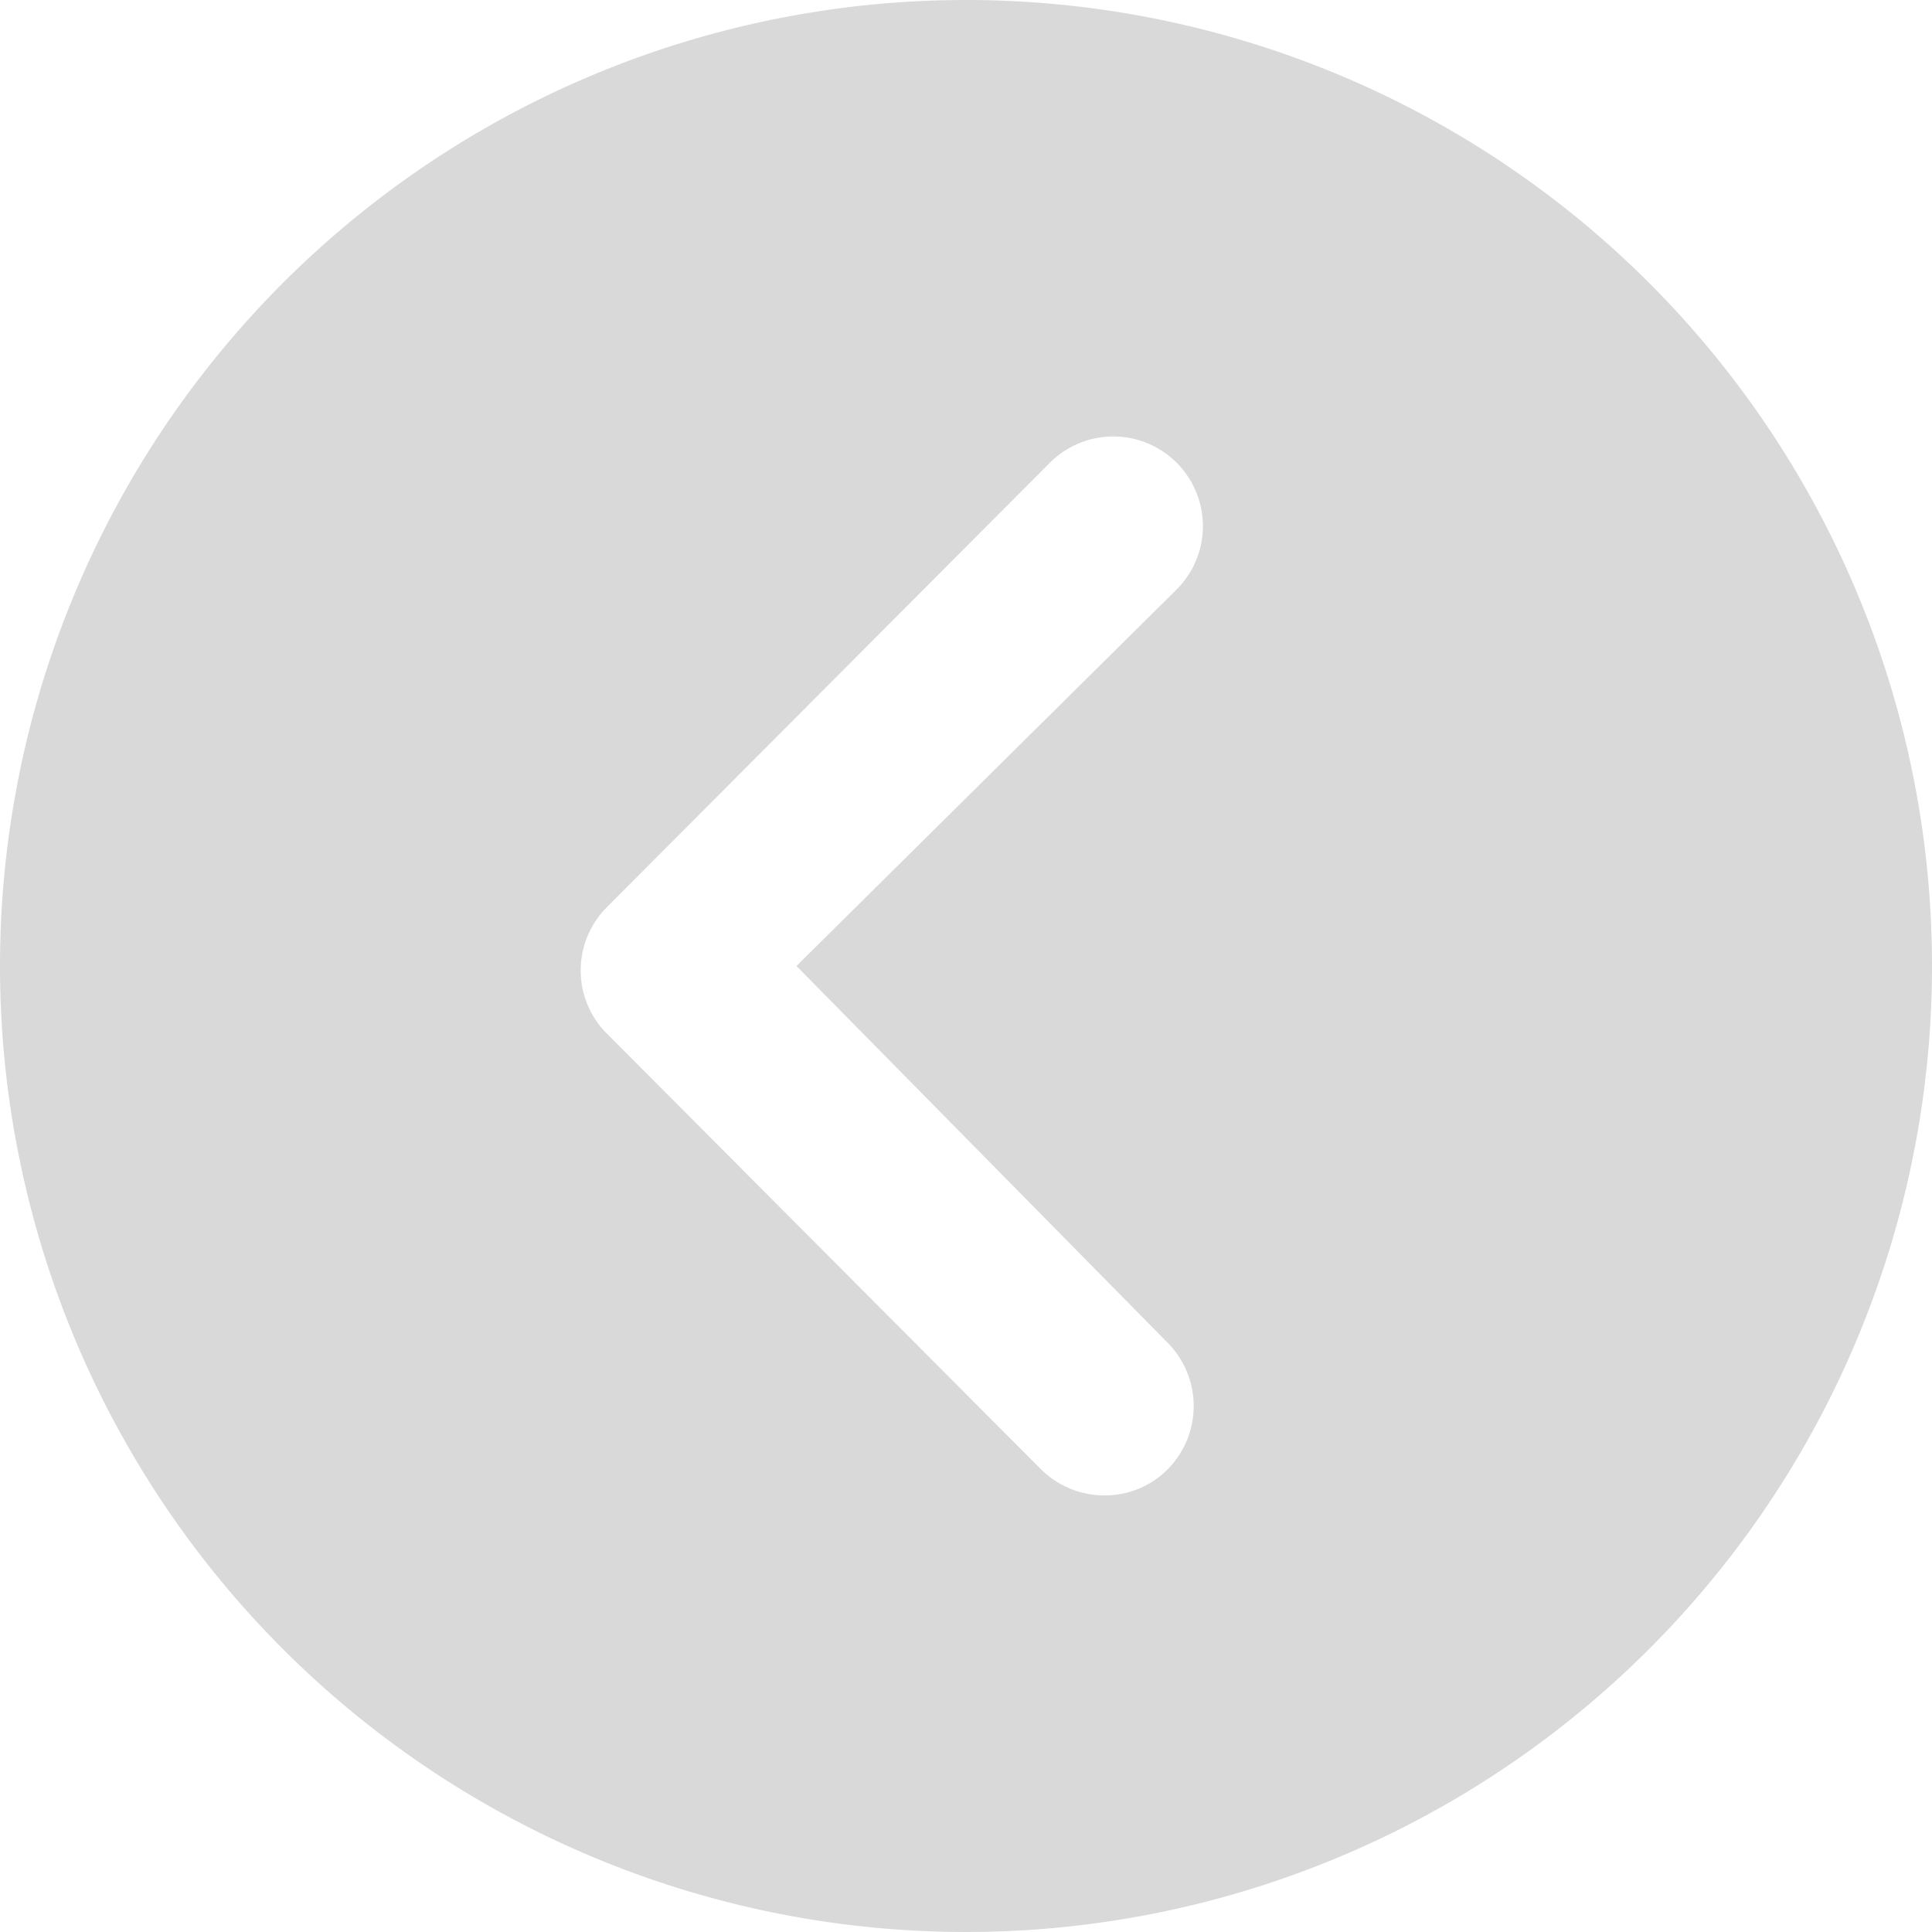 <svg xmlns="http://www.w3.org/2000/svg" width="24.25" height="24.25" viewBox="0 0 24.25 24.25">
  <path id="Icon_ionic-ios-arrow-dropleft-circle" data-name="Icon ionic-ios-arrow-dropleft-circle" d="M15.5,3.375A12.125,12.125,0,1,0,27.625,15.5,12.123,12.123,0,0,0,15.5,3.375Zm2.53,16.853a1.129,1.129,0,0,1,0,1.591,1.111,1.111,0,0,1-.793.326,1.131,1.131,0,0,1-.8-.332l-5.48-5.5a1.124,1.124,0,0,1,.035-1.551l5.561-5.579a1.125,1.125,0,1,1,1.591,1.591L13.372,15.5Z" transform="translate(-3.375 -3.375)" fill="#d9d9d9"/>
</svg>
